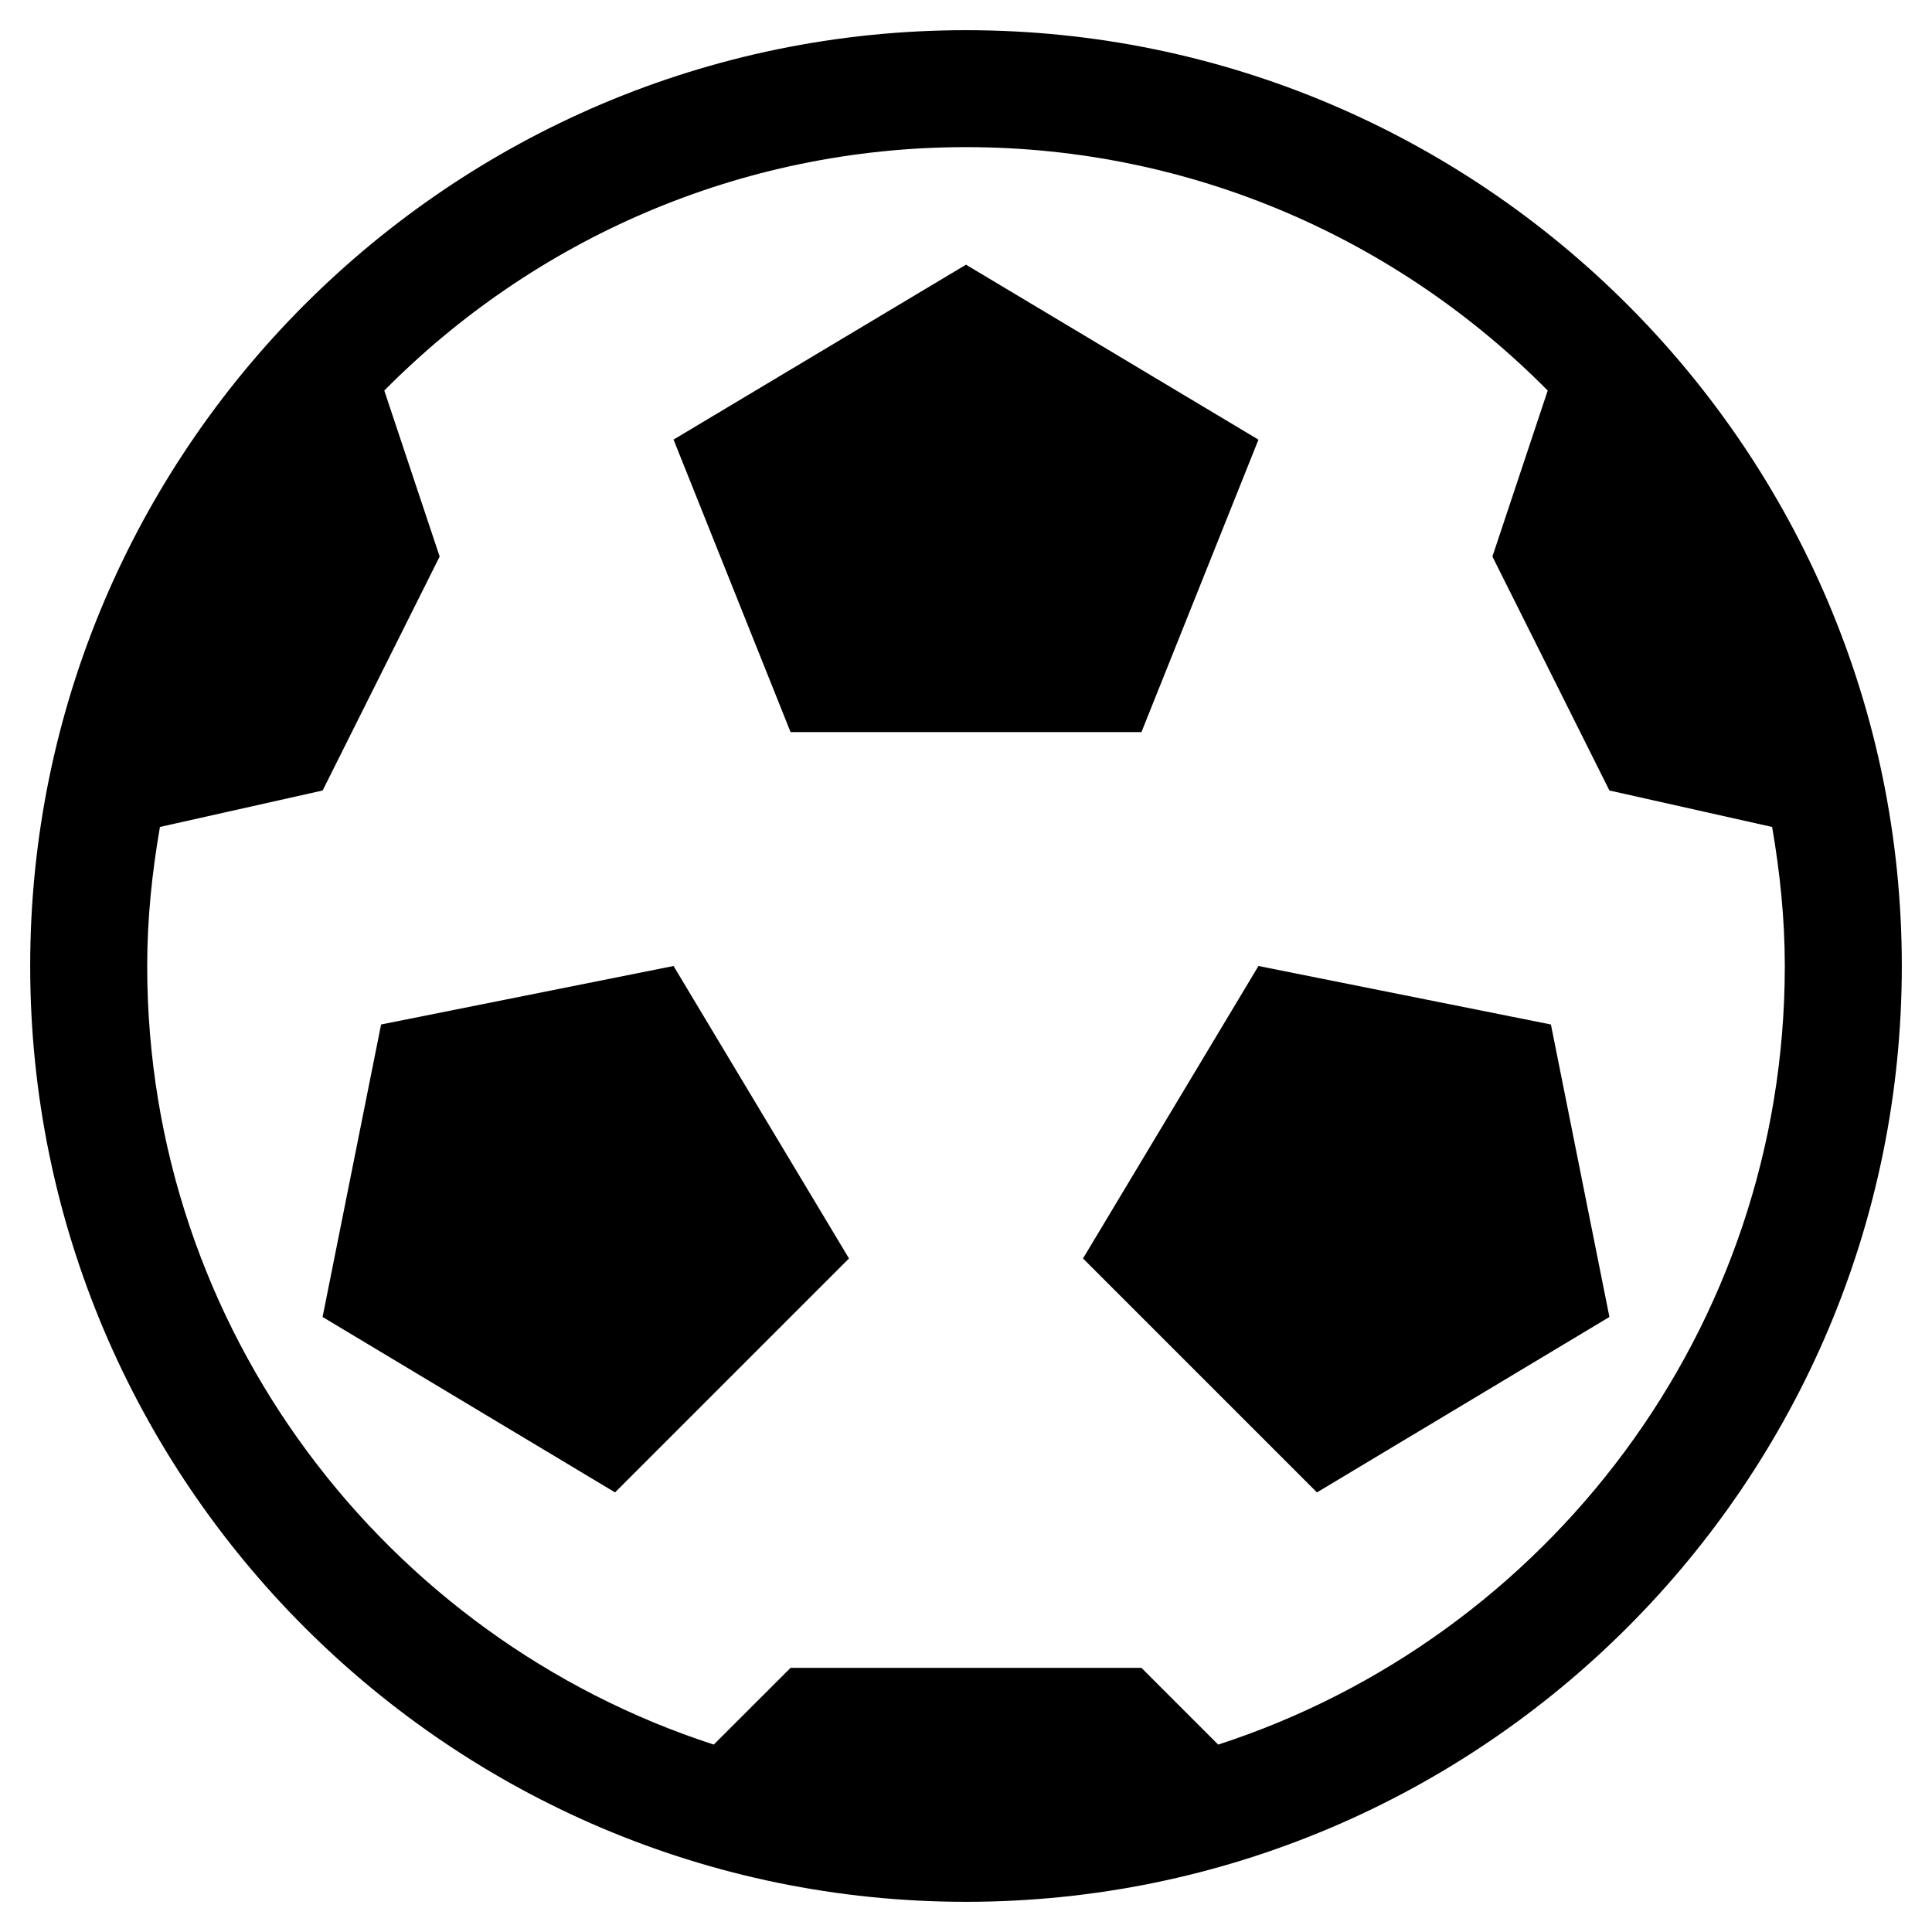 <?xml version="1.0" encoding="utf-8"?>
<!-- Generator: Adobe Illustrator 17.0.0, SVG Export Plug-In . SVG Version: 6.00 Build 0)  -->
<!DOCTYPE svg PUBLIC "-//W3C//DTD SVG 1.1//EN" "http://www.w3.org/Graphics/SVG/1.1/DTD/svg11.dtd">
<svg version="1.1" id="Capa_1" xmlns="http://www.w3.org/2000/svg" xmlns:xlink="http://www.w3.org/1999/xlink" x="0px" y="0px"
	 width="32px" height="32px" viewBox="0 0 32 32" enable-background="new 0 0 32 32" xml:space="preserve">
<path d="M16,0.5C7.454,0.5,0.5,7.454,0.5,16S7.454,31.5,16,31.5S31.5,24.546,31.5,16S24.546,0.5,16,0.5z M29.562,16
	c0,6.021-3.946,11.13-9.385,12.896l-1.271-1.271h-5.812l-1.272,1.271C6.383,27.13,2.438,22.021,2.438,16
	c0-0.787,0.081-1.553,0.211-2.303l2.695-0.604l1.938-3.875L6.365,6.469c2.46-2.487,5.87-4.032,9.635-4.032s7.176,1.545,9.635,4.032
	l-0.916,2.749l1.938,3.875l2.695,0.604C29.481,14.447,29.562,15.213,29.562,16z M13.094,12.125l-1.938-4.844L16,4.384l4.844,2.898
	l-1.938,4.844H13.094z M25.688,16.969l0.969,4.844l-4.844,2.906l-3.875-3.875L20.844,16L25.688,16.969z M11.156,16l2.906,4.844
	l-3.875,3.875l-4.844-2.906l0.969-4.844L11.156,16z"/>
</svg>
